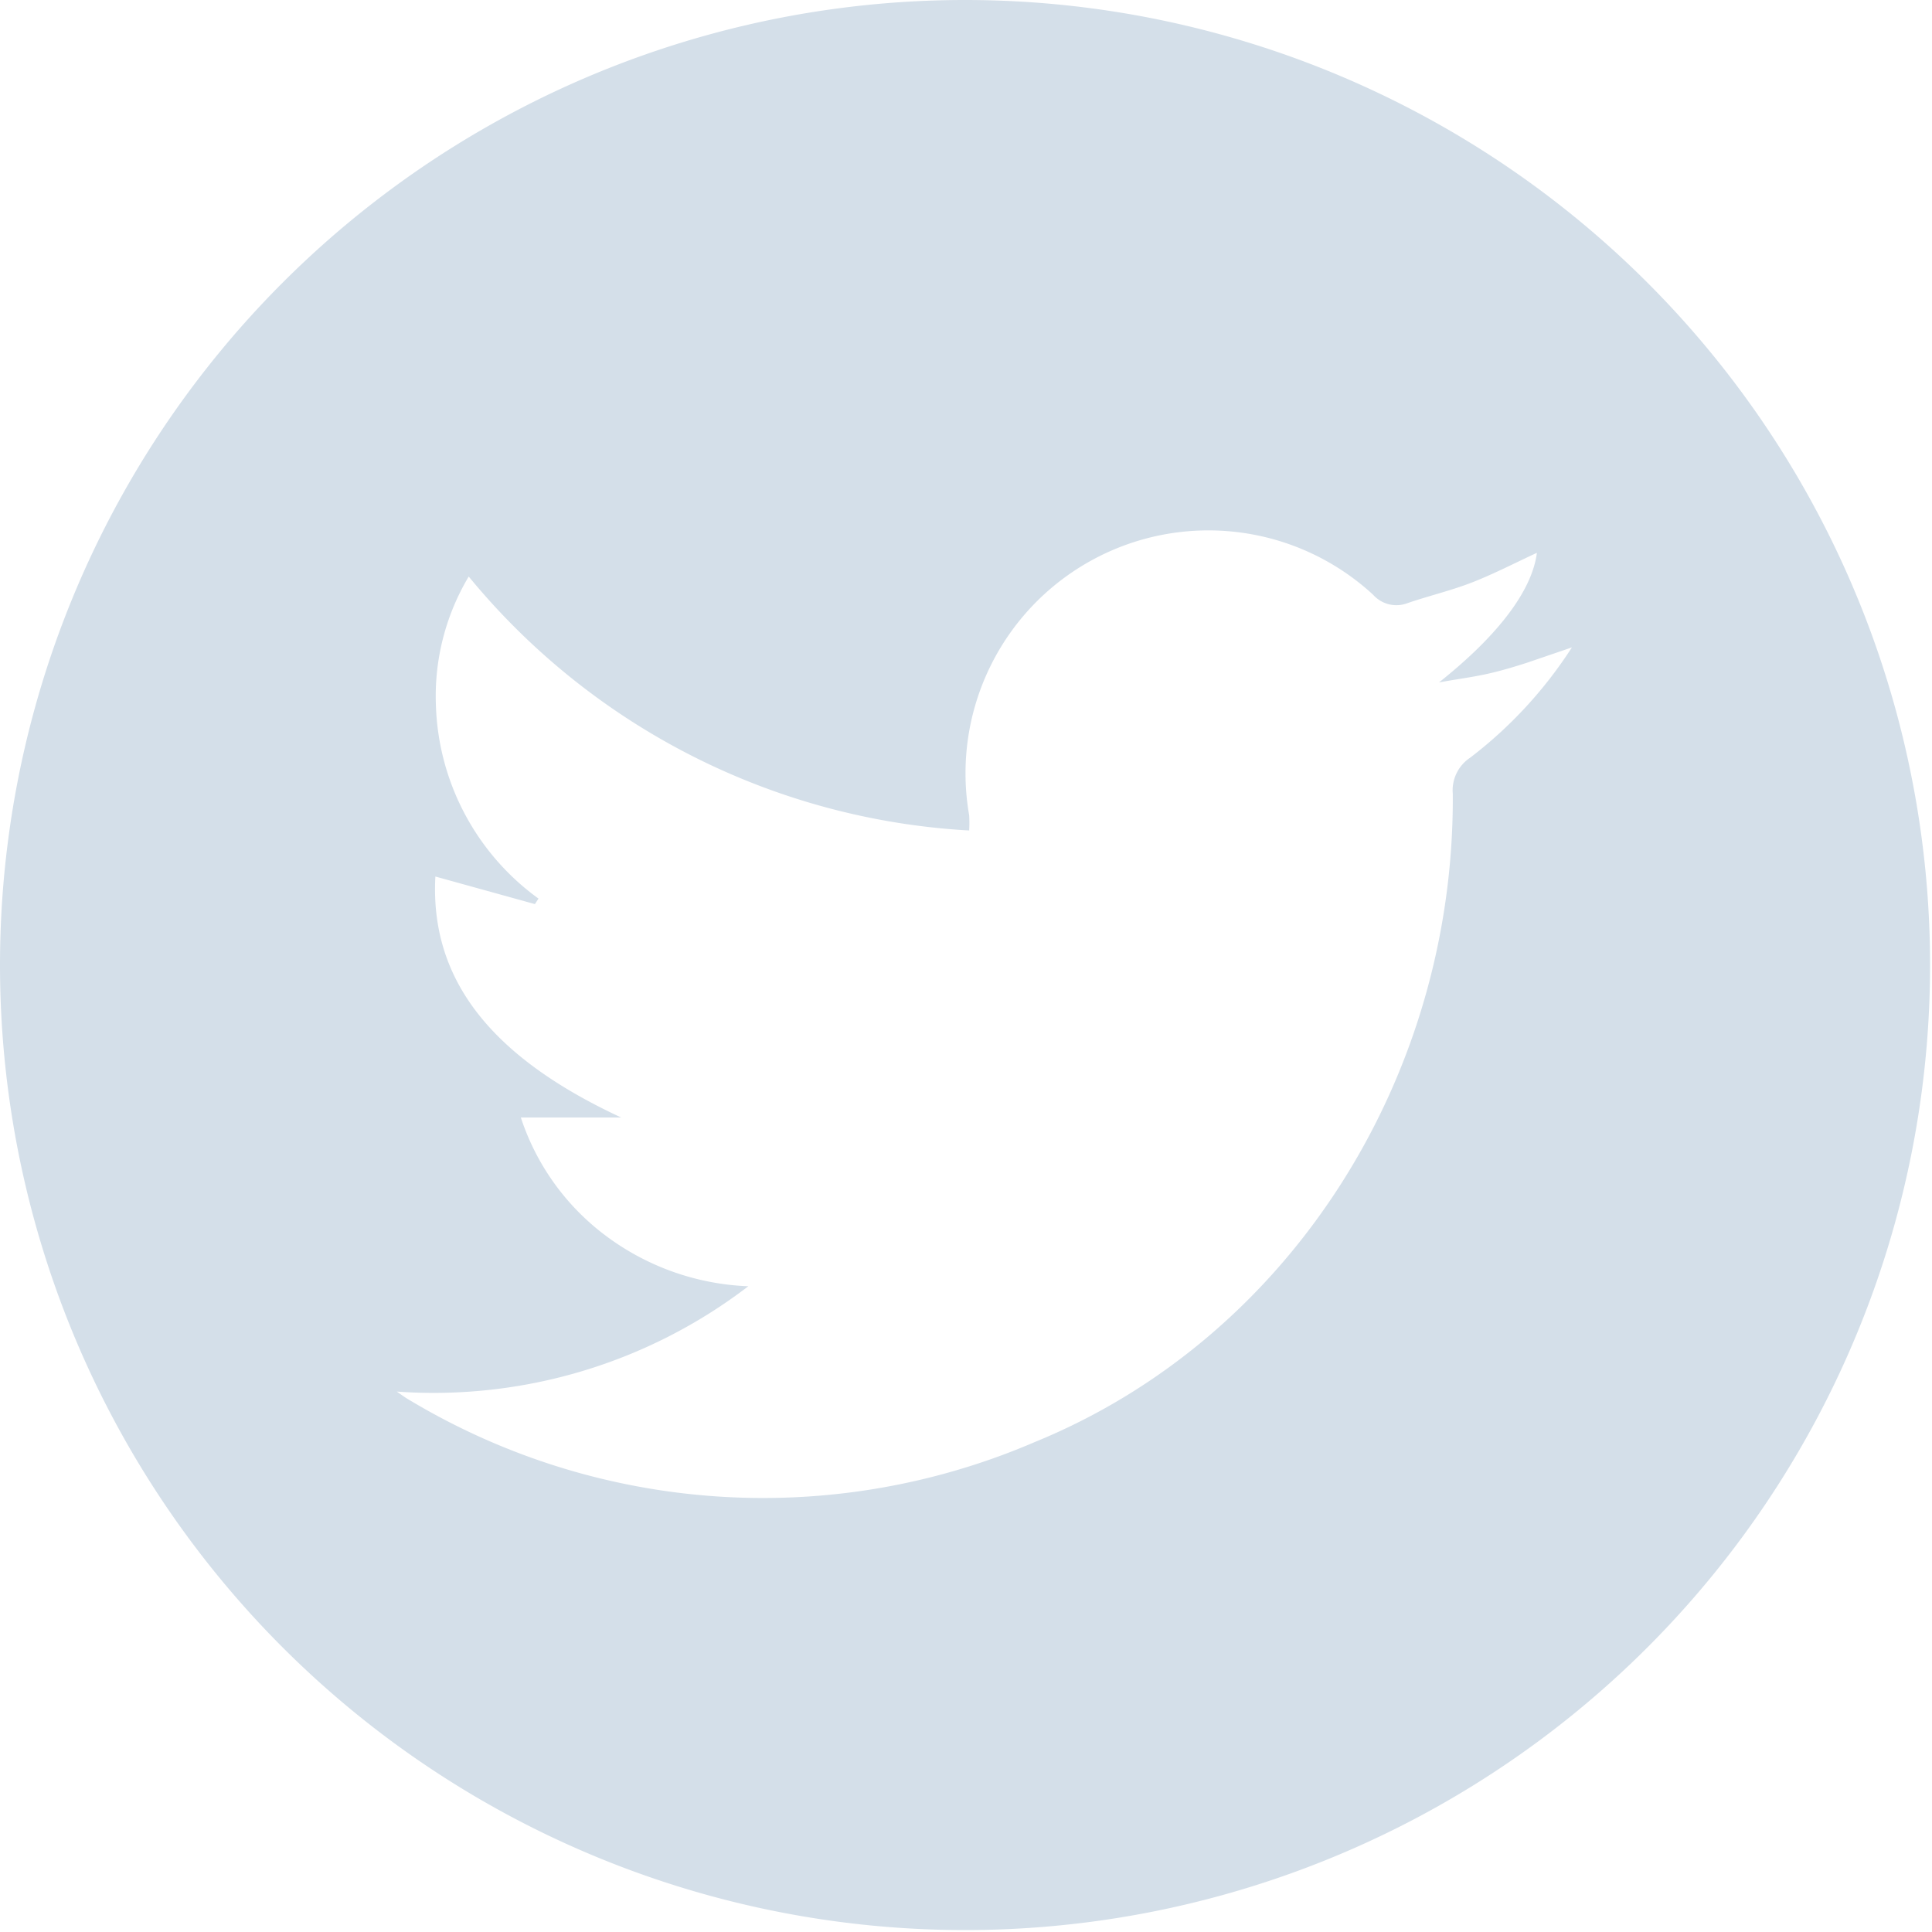 <svg id="Layer_1" data-name="Layer 1" xmlns="http://www.w3.org/2000/svg" viewBox="0 0 70.07 70.08">
  <defs>
    <style>
      .cls-1 {
        fill: #d4dfe9;
      }
    </style>
  </defs>
  <path class="cls-1" d="M35,0A35,35,0,1,1,0,35,35,35,0,0,1,35,0ZM14.39,50.47c.16.11.32.23.5.33a24.93,24.93,0,0,0,22.64,1.5c9.25-3.78,15.23-13.22,15.16-23.51a1.42,1.42,0,0,1,.63-1.31,15.74,15.74,0,0,0,3.69-4l-1.64.56c-.5.16-1,.31-1.52.42s-1,.17-1.66.29c2.19-1.74,3.38-3.36,3.55-4.7-.76.35-1.51.74-2.29,1.05s-1.6.5-2.39.77a1.13,1.13,0,0,1-1.26-.3,8.81,8.81,0,0,0-14.65,8,5,5,0,0,1,0,.55A25.31,25.31,0,0,1,17,20.91a8.46,8.46,0,0,0-1.19,4.68,9,9,0,0,0,3.72,7l-.13.2-3.61-1c-.2,3.72,2,6.54,6.74,8.74H18.89A8.76,8.76,0,0,0,22,44.84a9.21,9.21,0,0,0,5.14,1.81A18.77,18.77,0,0,1,14.39,50.47Z"/>
</svg>
